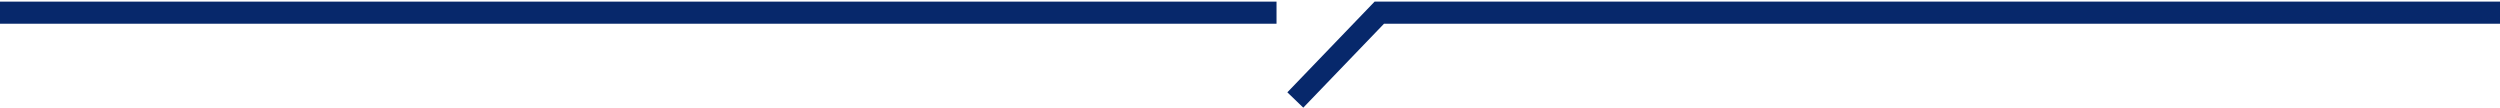 <svg width="1131" height="49" viewBox="0 0 1131 49" fill="none" xmlns="http://www.w3.org/2000/svg">
<path d="M0 5.734L577.5 5.734" stroke="#07286B" stroke-width="10"/>
<path d="M1131 5.734H624L586 45.234" stroke="#07286B" stroke-width="10"/>
</svg>
